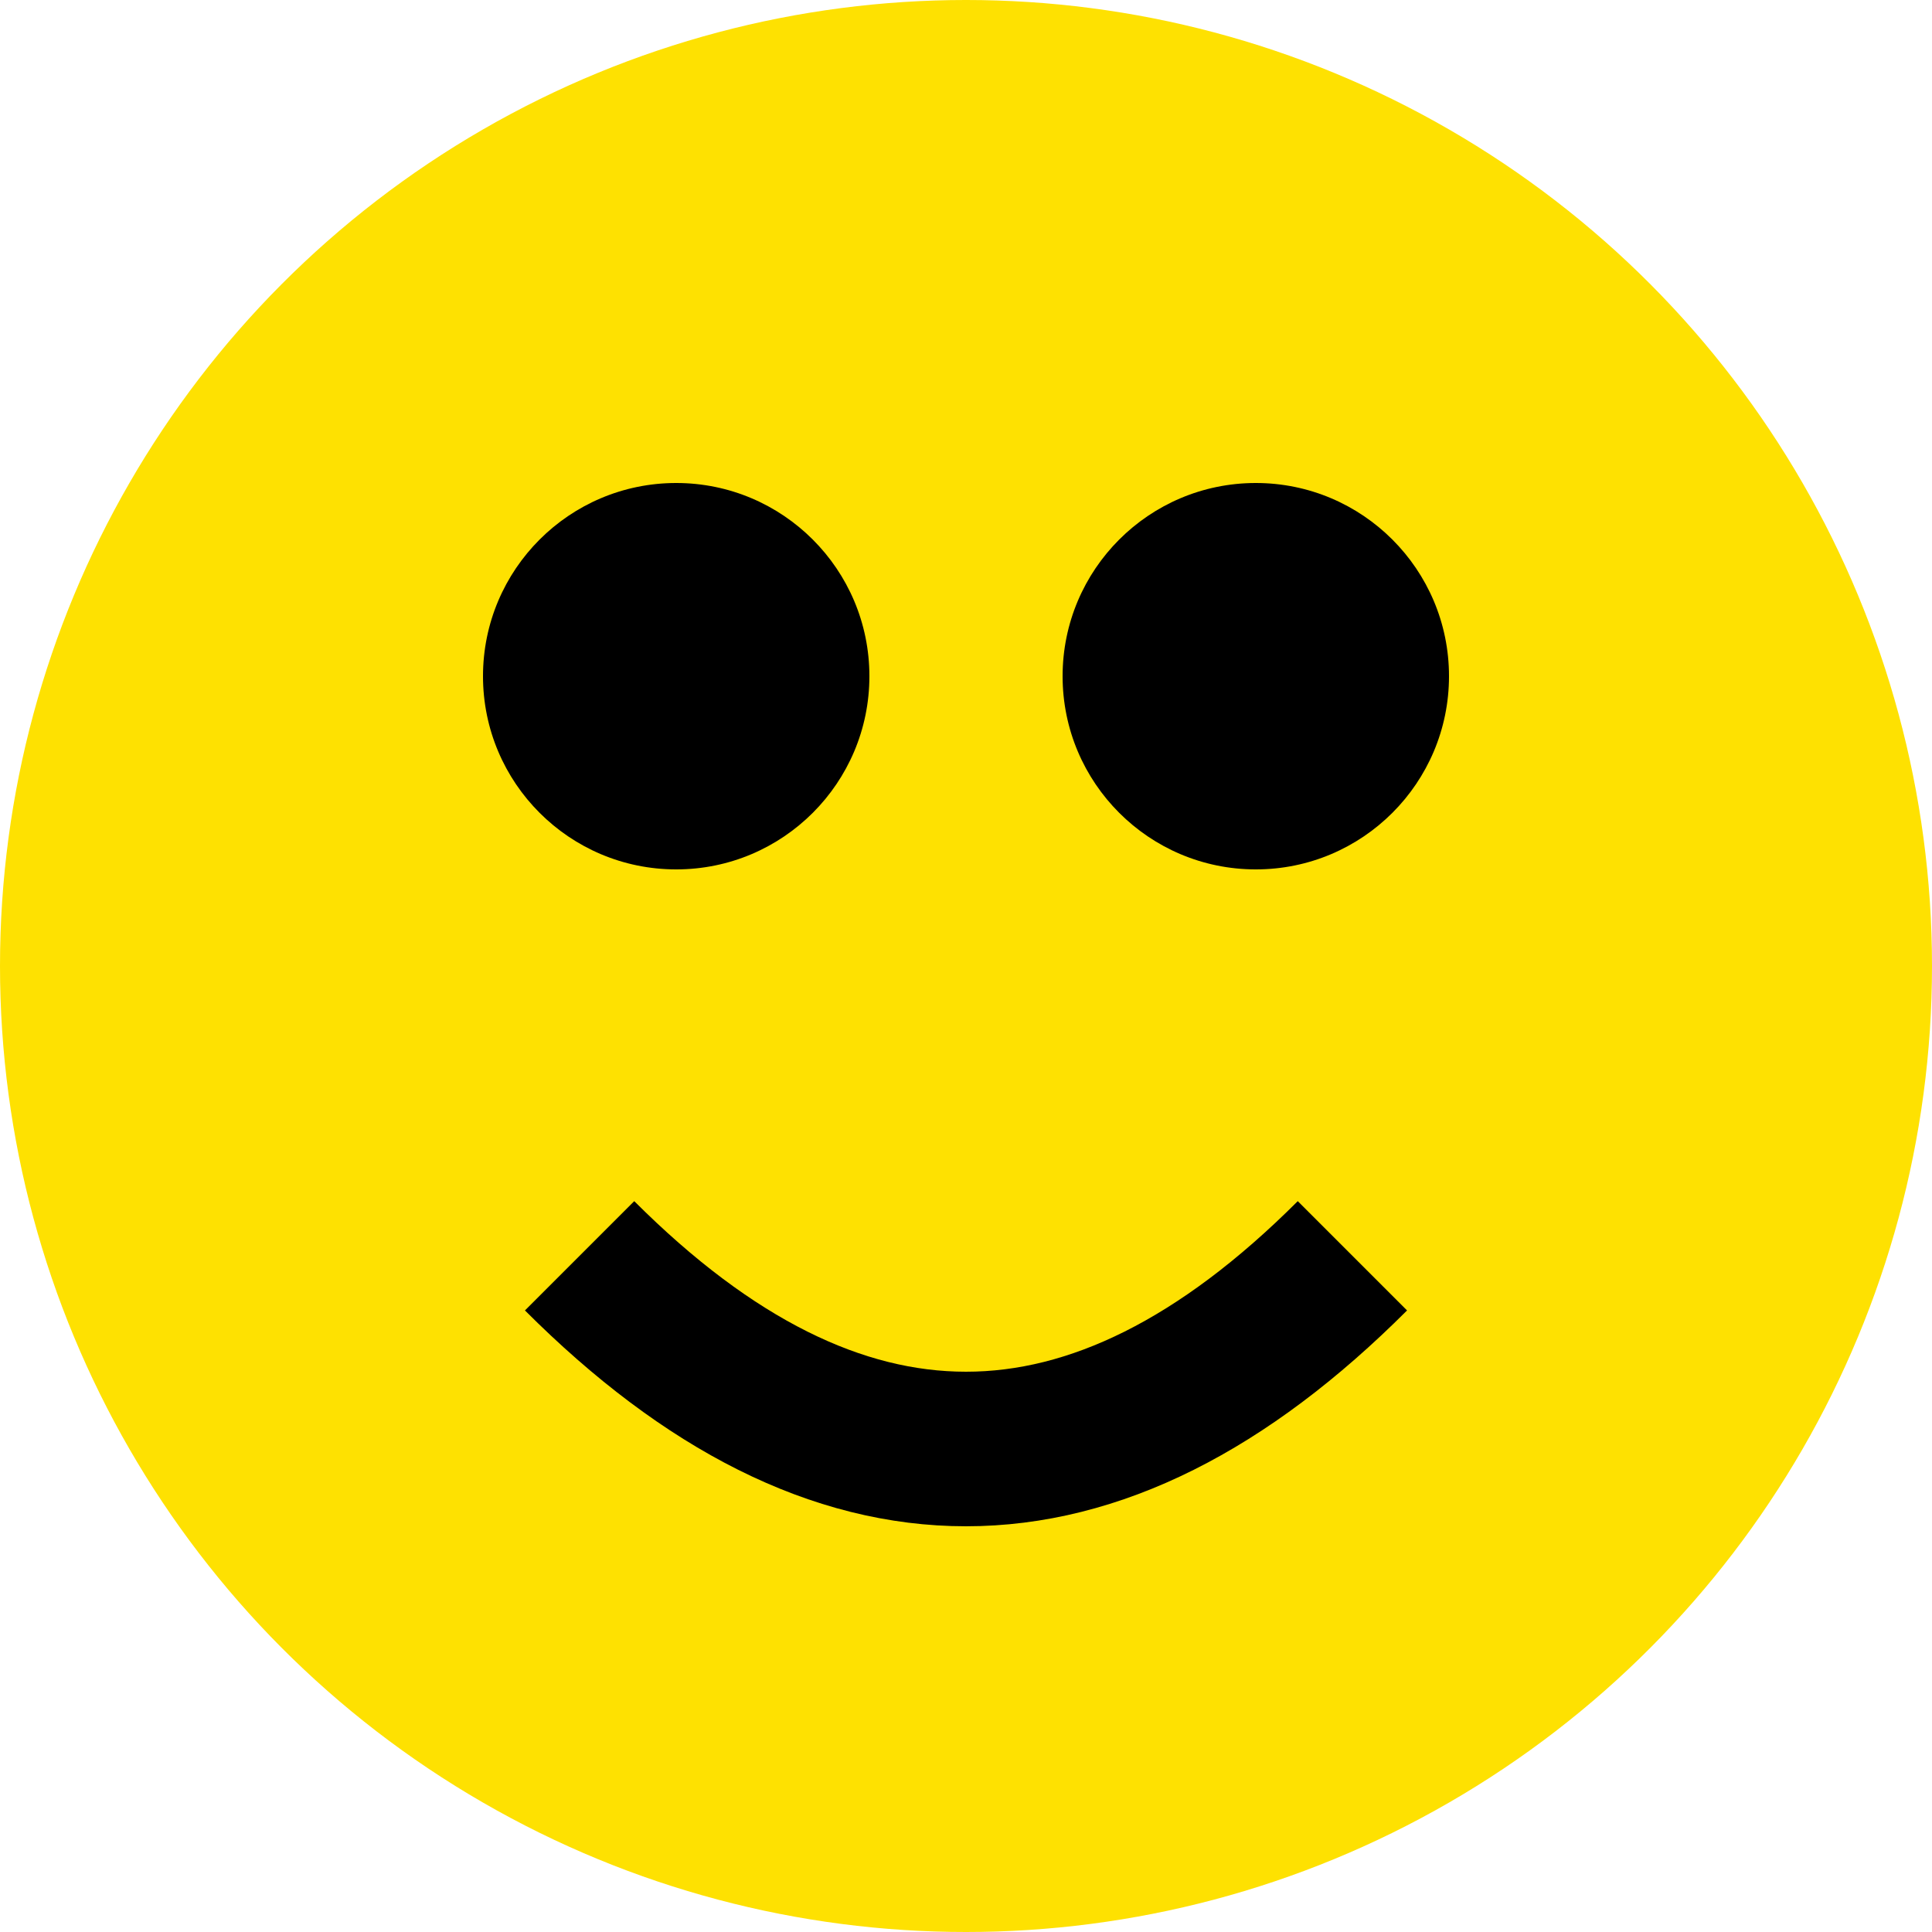<svg viewBox="0 0 100 100" xmlns="http://www.w3.org/2000/svg">
  <circle fill="#FEE101" r="50" cy="50" cx="50"></circle>
  <circle fill="#000" r="10" cy="35" cx="35"></circle>
  <circle fill="#000" r="10" cy="35" cx="65"></circle>
  <path fill="none" stroke-width="8" stroke="#000" d="M 30 65 q 20 20 40 0"></path>
</svg>